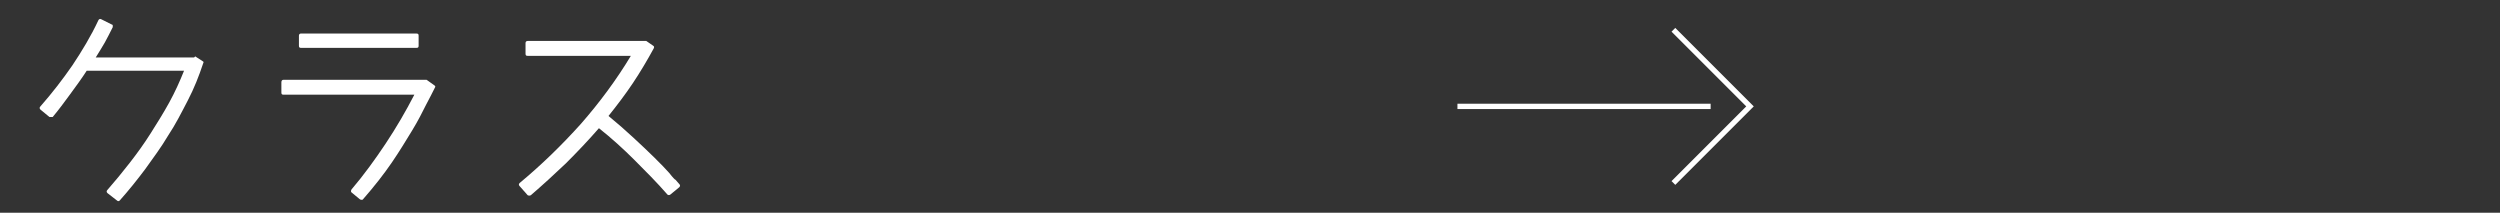 <?xml version="1.0" encoding="utf-8"?>
<!-- Generator: Adobe Illustrator 23.1.1, SVG Export Plug-In . SVG Version: 6.00 Build 0)  -->
<svg version="1.1" xmlns="http://www.w3.org/2000/svg" xmlns:xlink="http://www.w3.org/1999/xlink" x="0px" y="0px"
	 viewBox="0 0 470 40" style="enable-background:new 0 0 470 40;" xml:space="preserve">
<rect x="0" y="0" width="470" height="40" fill="#333333" stroke="none"/>
<style type="text/css">
	.st0{display:none;}
	.st1{display:inline;fill:#DDDDDD;}
	.st2{fill:#FFFFFF;}
	.st3{fill:none;stroke:#FFFFFF;stroke-miterlimit:10;}
</style>
<g id="レイヤー_2" class="st0">
	<rect x="-143.5" y="-232.5" class="st1" width="1064.5" height="1289.5"/>
</g>
<g id="レイヤー_1">
	<g>
		<g>
			<path class="st2" d="M36.7,10.6l1.4,0.9c0.2,0.1,0.2,0.2,0.1,0.4c-0.8,2.4-1.7,4.7-2.9,7s-2.3,4.5-3.7,6.6
				c-1.3,2.2-2.8,4.2-4.3,6.3c-1.5,2-3.1,4-4.8,5.9c-0.1,0.1-0.3,0.2-0.5,0l-1.8-1.4c-0.2-0.2-0.2-0.4,0-0.6
				c1.4-1.6,2.8-3.3,4.2-5.1c1.4-1.8,2.7-3.6,3.9-5.5c1.2-1.9,2.4-3.8,3.5-5.8c1.1-2,2-4,2.8-6H16.3c-0.9,1.4-2,2.9-3.1,4.4
				c-1.1,1.5-2.2,3-3.3,4.3C9.9,22,9.8,22,9.7,22S9.4,22,9.3,22l-1.7-1.4c-0.2-0.2-0.2-0.4,0-0.6c2.2-2.5,4.2-5.1,6-7.7
				c1.8-2.7,3.5-5.5,4.9-8.5c0.1-0.2,0.3-0.3,0.5-0.2l2,1c0.1,0,0.2,0.1,0.2,0.2c0,0.1,0,0.2,0,0.3c-0.5,1-1,2-1.5,2.9
				c-0.5,0.9-1.1,1.8-1.7,2.8h18.5C36.7,10.6,36.7,10.6,36.7,10.6z"/>
			<path class="st2" d="M53.3,15H80c0.1,0,0.2,0,0.2,0l1.4,1c0.2,0.1,0.3,0.3,0.2,0.4c-0.4,0.8-1,2-1.7,3.3c-0.7,1.4-1.5,3-2.6,4.8
				c-1.1,1.8-2.3,3.8-3.8,6c-1.5,2.2-3.3,4.5-5.4,6.9c-0.1,0.2-0.3,0.2-0.6,0.1l-1.7-1.4C66,36.1,66,36,66,35.9c0-0.1,0-0.2,0.1-0.3
				c2.3-2.7,4.4-5.6,6.4-8.6c2-3,3.8-6.1,5.4-9.2H53.3c-0.3,0-0.4-0.1-0.4-0.4v-1.9C52.9,15.2,53,15,53.3,15z M78.7,6.7v1.9
				c0,0.3-0.1,0.4-0.4,0.4H56.6c-0.3,0-0.4-0.1-0.4-0.4V6.7c0-0.2,0.1-0.4,0.4-0.4h21.6C78.6,6.3,78.7,6.4,78.7,6.7z"/>
			<path class="st2" d="M127,33.8l0.7,0.8c0.2,0.2,0.2,0.4,0,0.6l-1.7,1.4c-0.2,0.1-0.3,0.1-0.5,0c-2-2.3-4.1-4.4-6.2-6.5
				c-2.1-2.1-4.3-4.1-6.7-6c-2,2.3-4.1,4.5-6.2,6.6c-2.2,2.1-4.4,4.1-6.6,6c-0.2,0.1-0.4,0.1-0.6,0l-1.5-1.7c-0.2-0.2-0.2-0.4,0-0.6
				c4.1-3.4,7.9-7.1,11.5-11.1c3.5-4,6.7-8.3,9.4-12.8H99.2c-0.3,0-0.4-0.1-0.4-0.4v-2c0-0.2,0.1-0.4,0.4-0.4h22.2
				c0.1,0,0.1,0,0.1,0l1.3,0.9c0.2,0.1,0.2,0.3,0.1,0.5c-1.2,2.2-2.5,4.4-3.9,6.5c-1.4,2.1-3,4.2-4.6,6.2c1.7,1.4,3.2,2.7,4.7,4.1
				c1.5,1.4,2.8,2.6,4,3.8c1.1,1.1,2.1,2.1,2.7,2.8C126.5,33.4,126.9,33.8,127,33.8z"/>
		</g>
	</g>
	<line class="st3" x1="274" y1="20" x2="321.6" y2="20"/>
	<polyline class="st3" points="314.6,5.6 329,20 314.6,34.4 	"/>
</g>
</svg>

